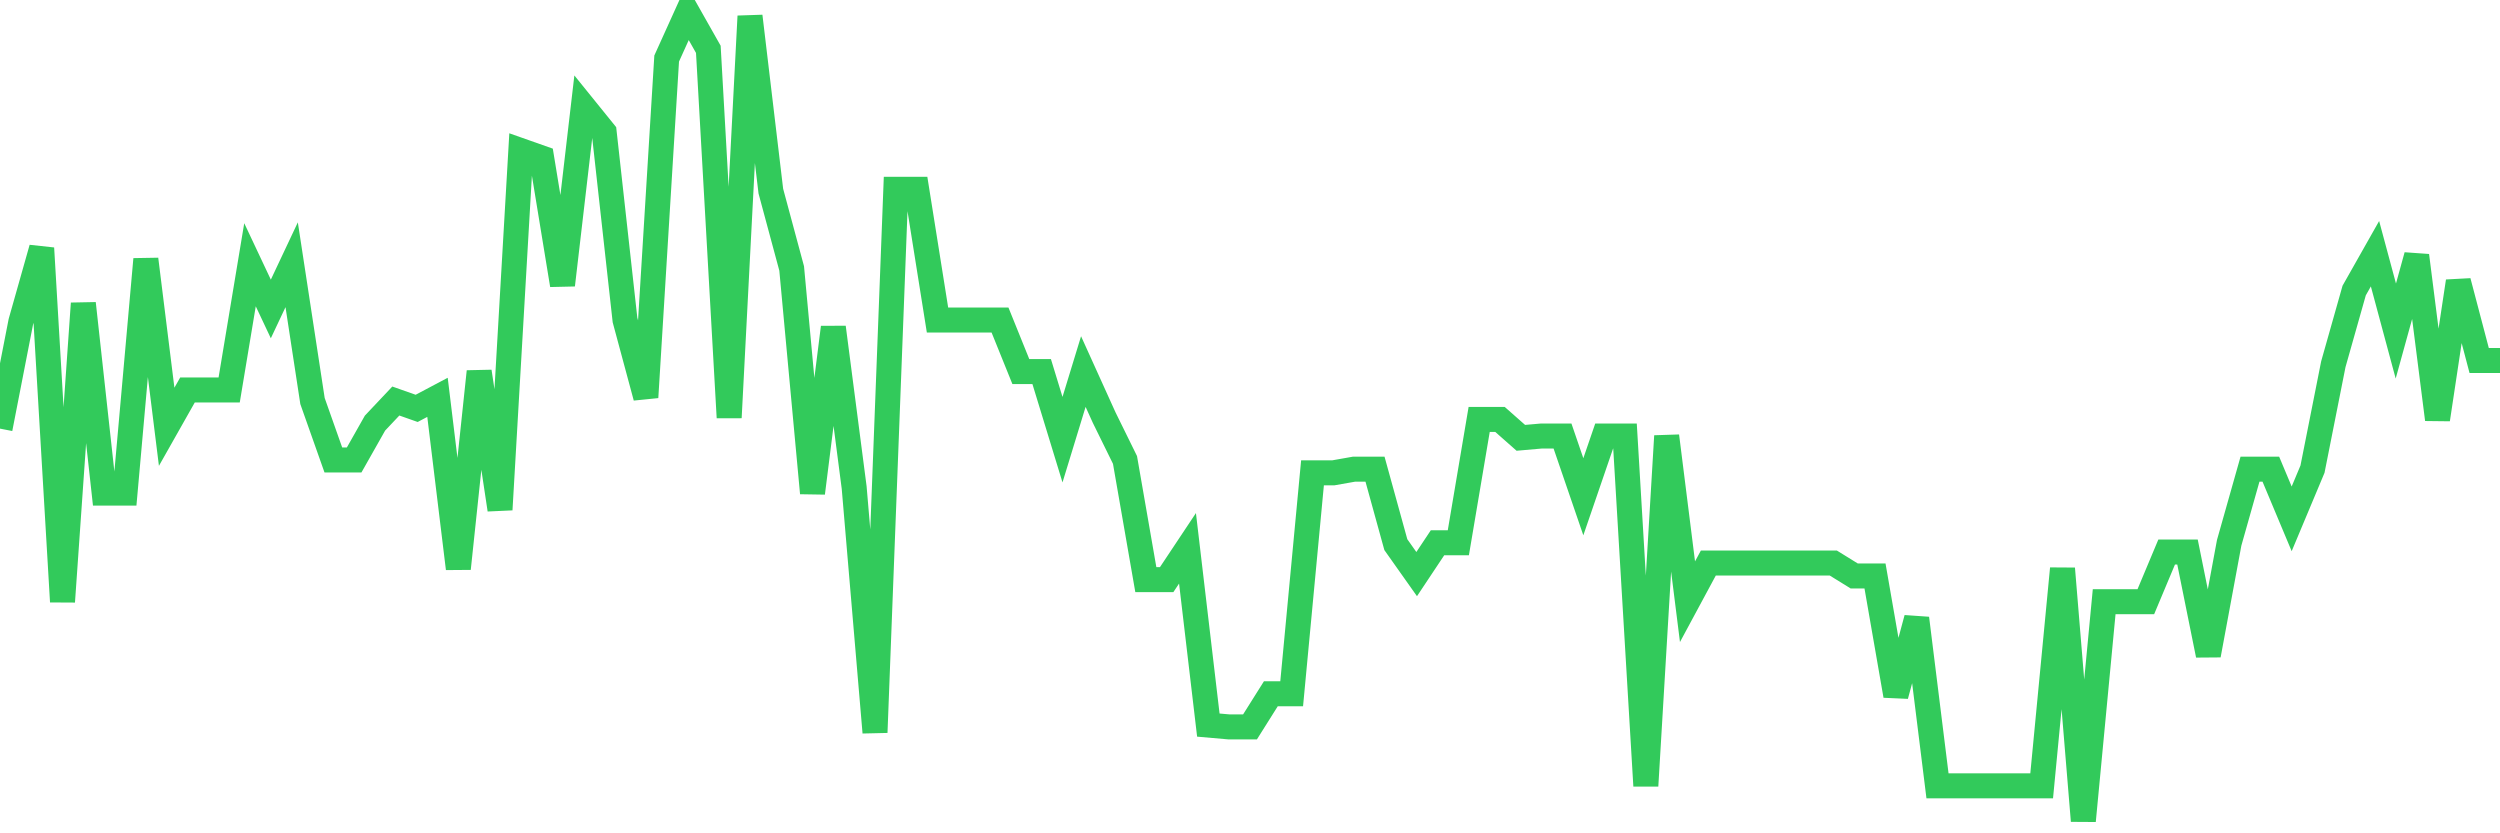 <svg
  xmlns="http://www.w3.org/2000/svg"
  xmlns:xlink="http://www.w3.org/1999/xlink"
  width="120"
  height="40"
  viewBox="0 0 120 40"
  preserveAspectRatio="none"
>
  <polyline
    points="0,20.574 1,15.448 2,11.913 3,28.882 4,14.564 5,23.668 6,23.668 7,12.443 8,20.486 9,18.718 10,18.718 11,18.718 12,12.708 13,14.83 14,12.708 15,19.249 16,22.077 17,22.077 18,20.309 19,19.249 20,19.602 21,19.072 22,27.292 23,17.835 24,24.463 25,7.229 26,7.582 27,13.681 28,5.108 29,6.345 30,15.36 31,19.072 32,2.81 33,0.6 34,2.368 35,20.044 36,0.777 37,9.173 38,12.885 39,23.668 40,15.713 41,23.403 42,35.158 43,9.085 44,9.085 45,15.36 46,15.36 47,15.36 48,15.36 49,17.835 50,17.835 51,21.105 52,17.835 53,20.044 54,22.077 55,27.822 56,27.822 57,26.319 58,34.804 59,34.892 60,34.892 61,33.302 62,33.302 63,22.696 64,22.696 65,22.519 66,22.519 67,26.143 68,27.557 69,26.054 70,26.054 71,20.133 72,20.133 73,21.016 74,20.928 75,20.928 76,23.845 77,20.928 78,20.928 79,37.721 80,20.928 81,28.882 82,27.026 83,27.026 84,27.026 85,27.026 86,27.026 87,27.026 88,27.026 89,27.645 90,27.645 91,33.39 92,29.678 93,37.721 94,37.721 95,37.721 96,37.721 97,37.721 98,37.721 99,27.292 100,39.4 101,28.882 102,28.882 103,28.882 104,26.496 105,26.496 106,31.446 107,26.054 108,22.519 109,22.519 110,24.905 111,22.519 112,17.481 113,13.946 114,12.178 115,15.89 116,12.267 117,20.133 118,13.504 119,17.304 120,17.304"
    fill="none"
    stroke="#32ca5b"
    stroke-width="1.2"
  >
  </polyline>
</svg>
